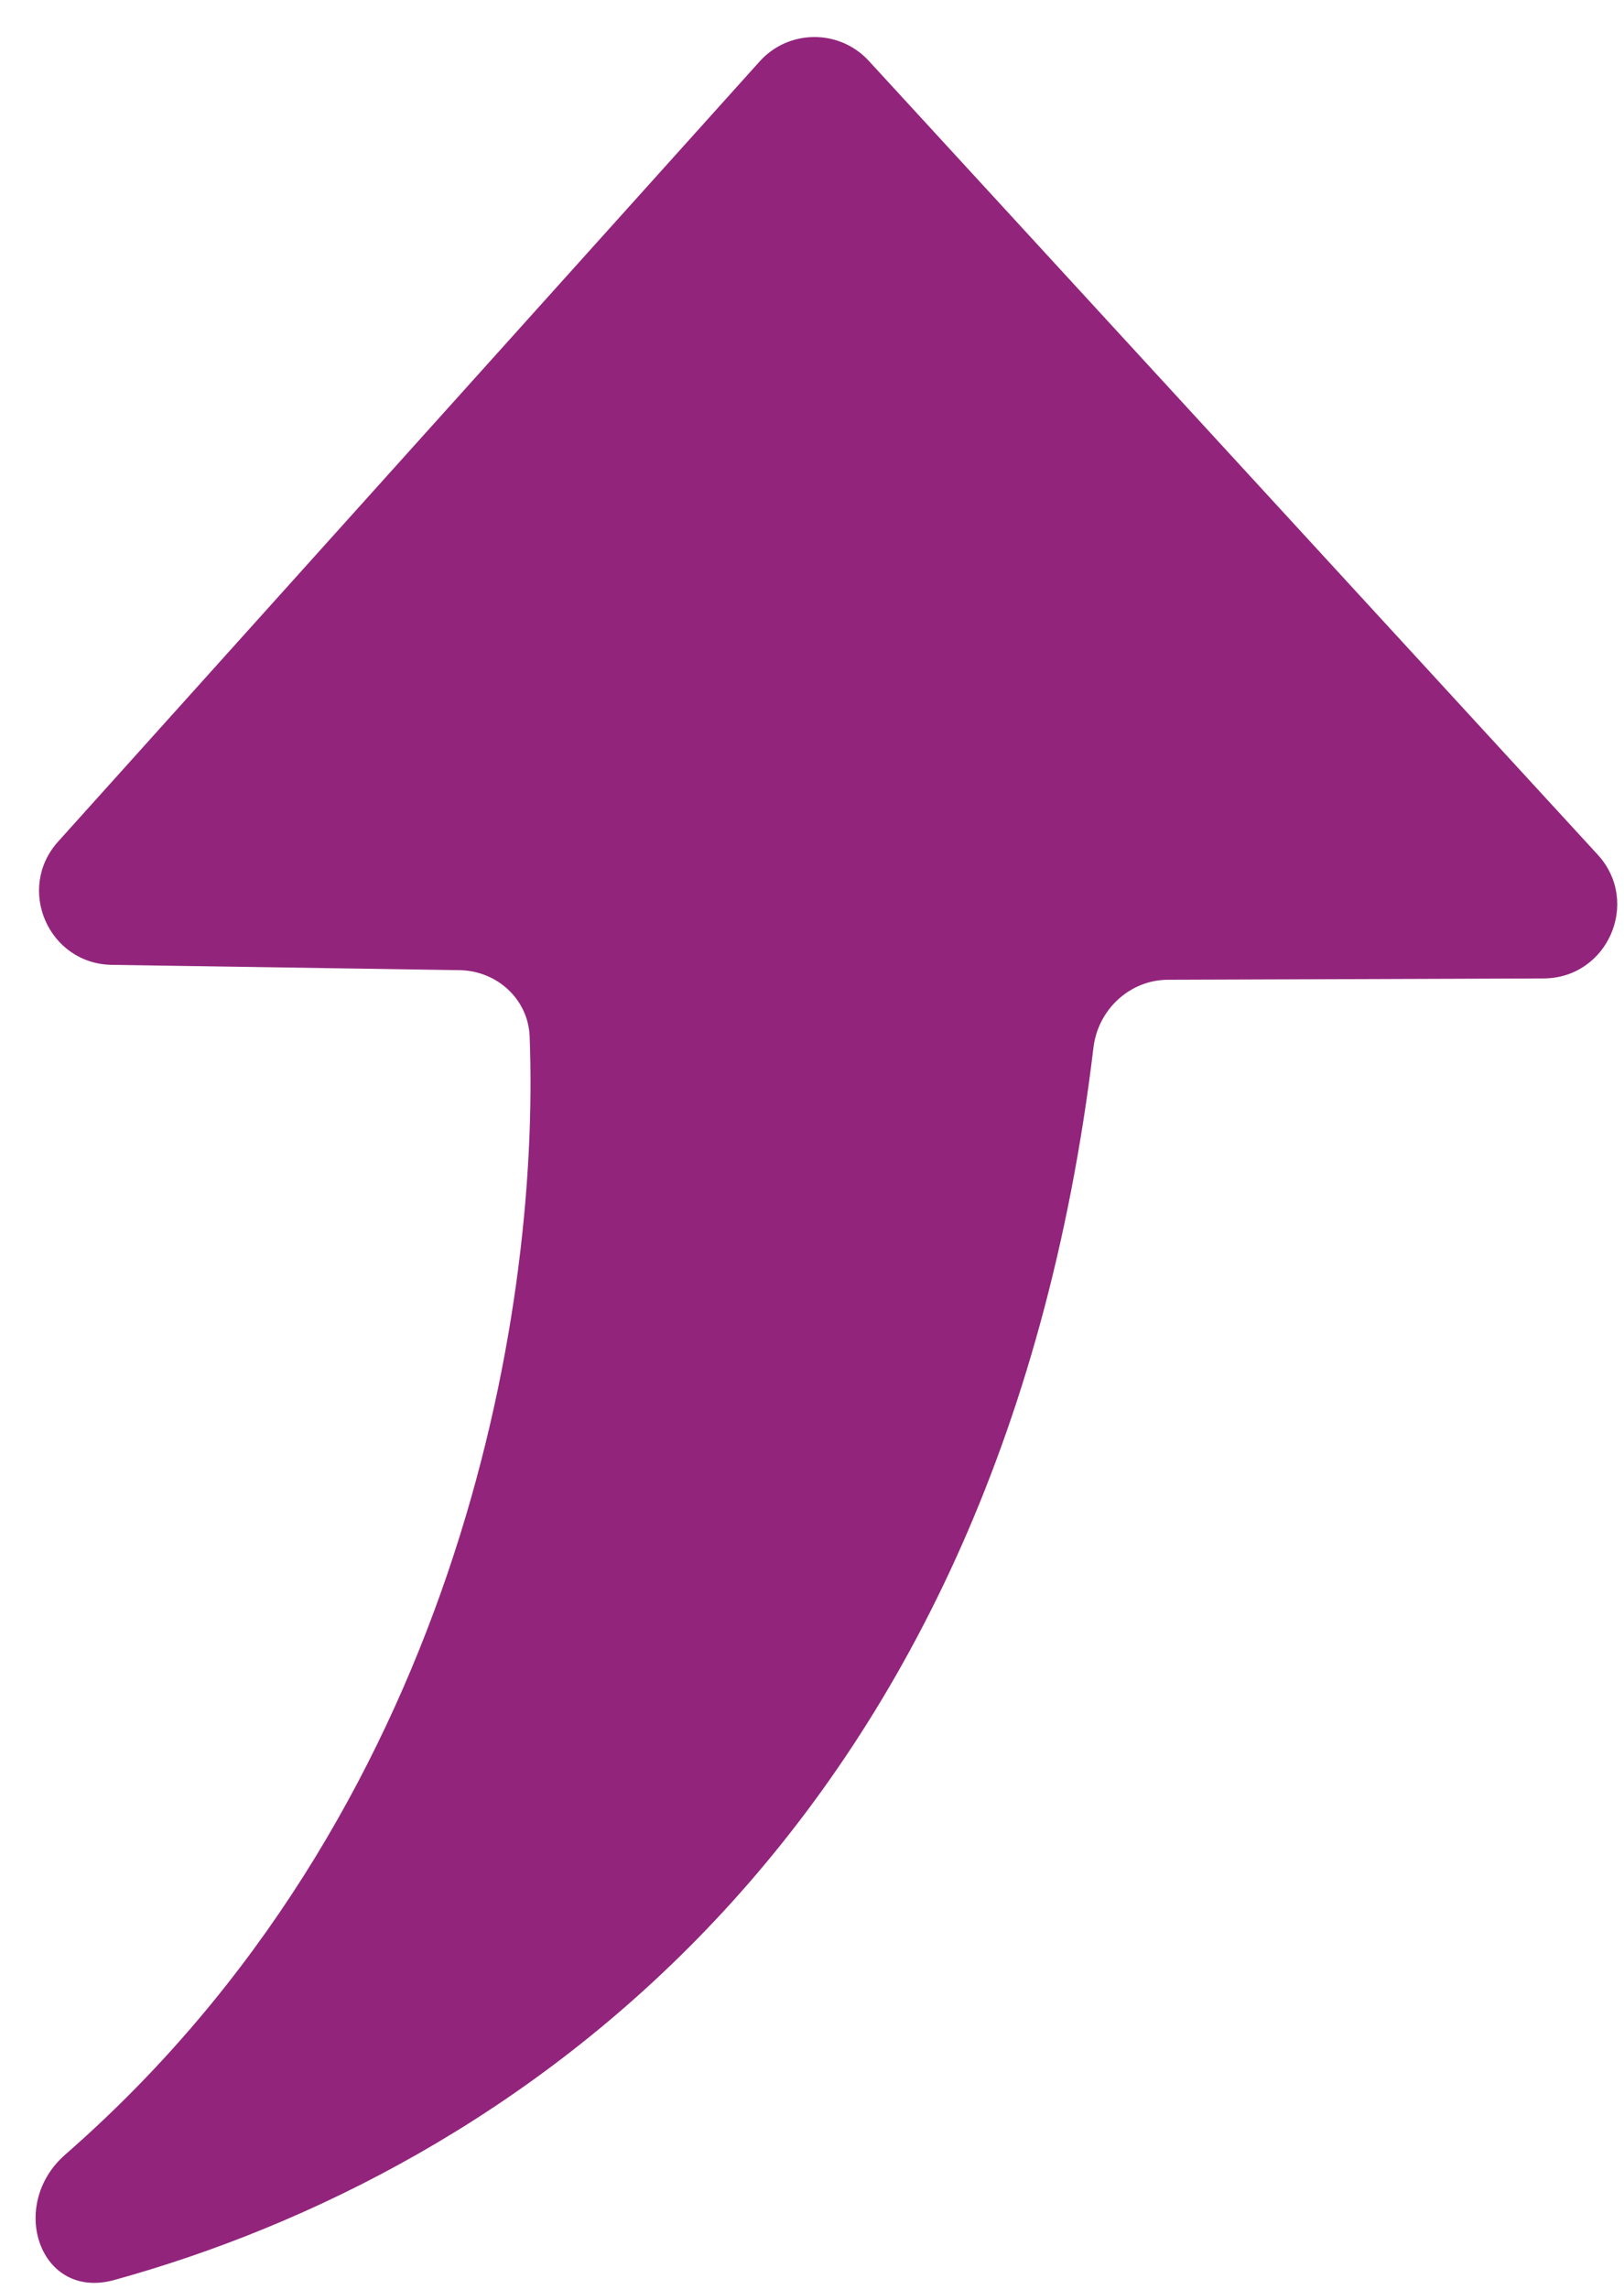 <svg width="22" height="31" viewBox="0 0 22 31" fill="none" xmlns="http://www.w3.org/2000/svg">
<path d="M0.787 11.399L10.29 0.833C10.684 0.394 11.371 0.391 11.77 0.825L21.643 11.575C22.231 12.215 21.779 13.249 20.91 13.252L15.821 13.27C15.304 13.272 14.875 13.674 14.813 14.187C13.526 24.919 6.855 29.415 1.546 30.881C0.54 31.159 0.099 29.868 0.885 29.181C6.155 24.58 7.322 17.853 7.175 14.037C7.155 13.532 6.732 13.148 6.226 13.14L1.515 13.068C0.657 13.055 0.213 12.038 0.787 11.399Z" fill="#92247C"/>
</svg>

